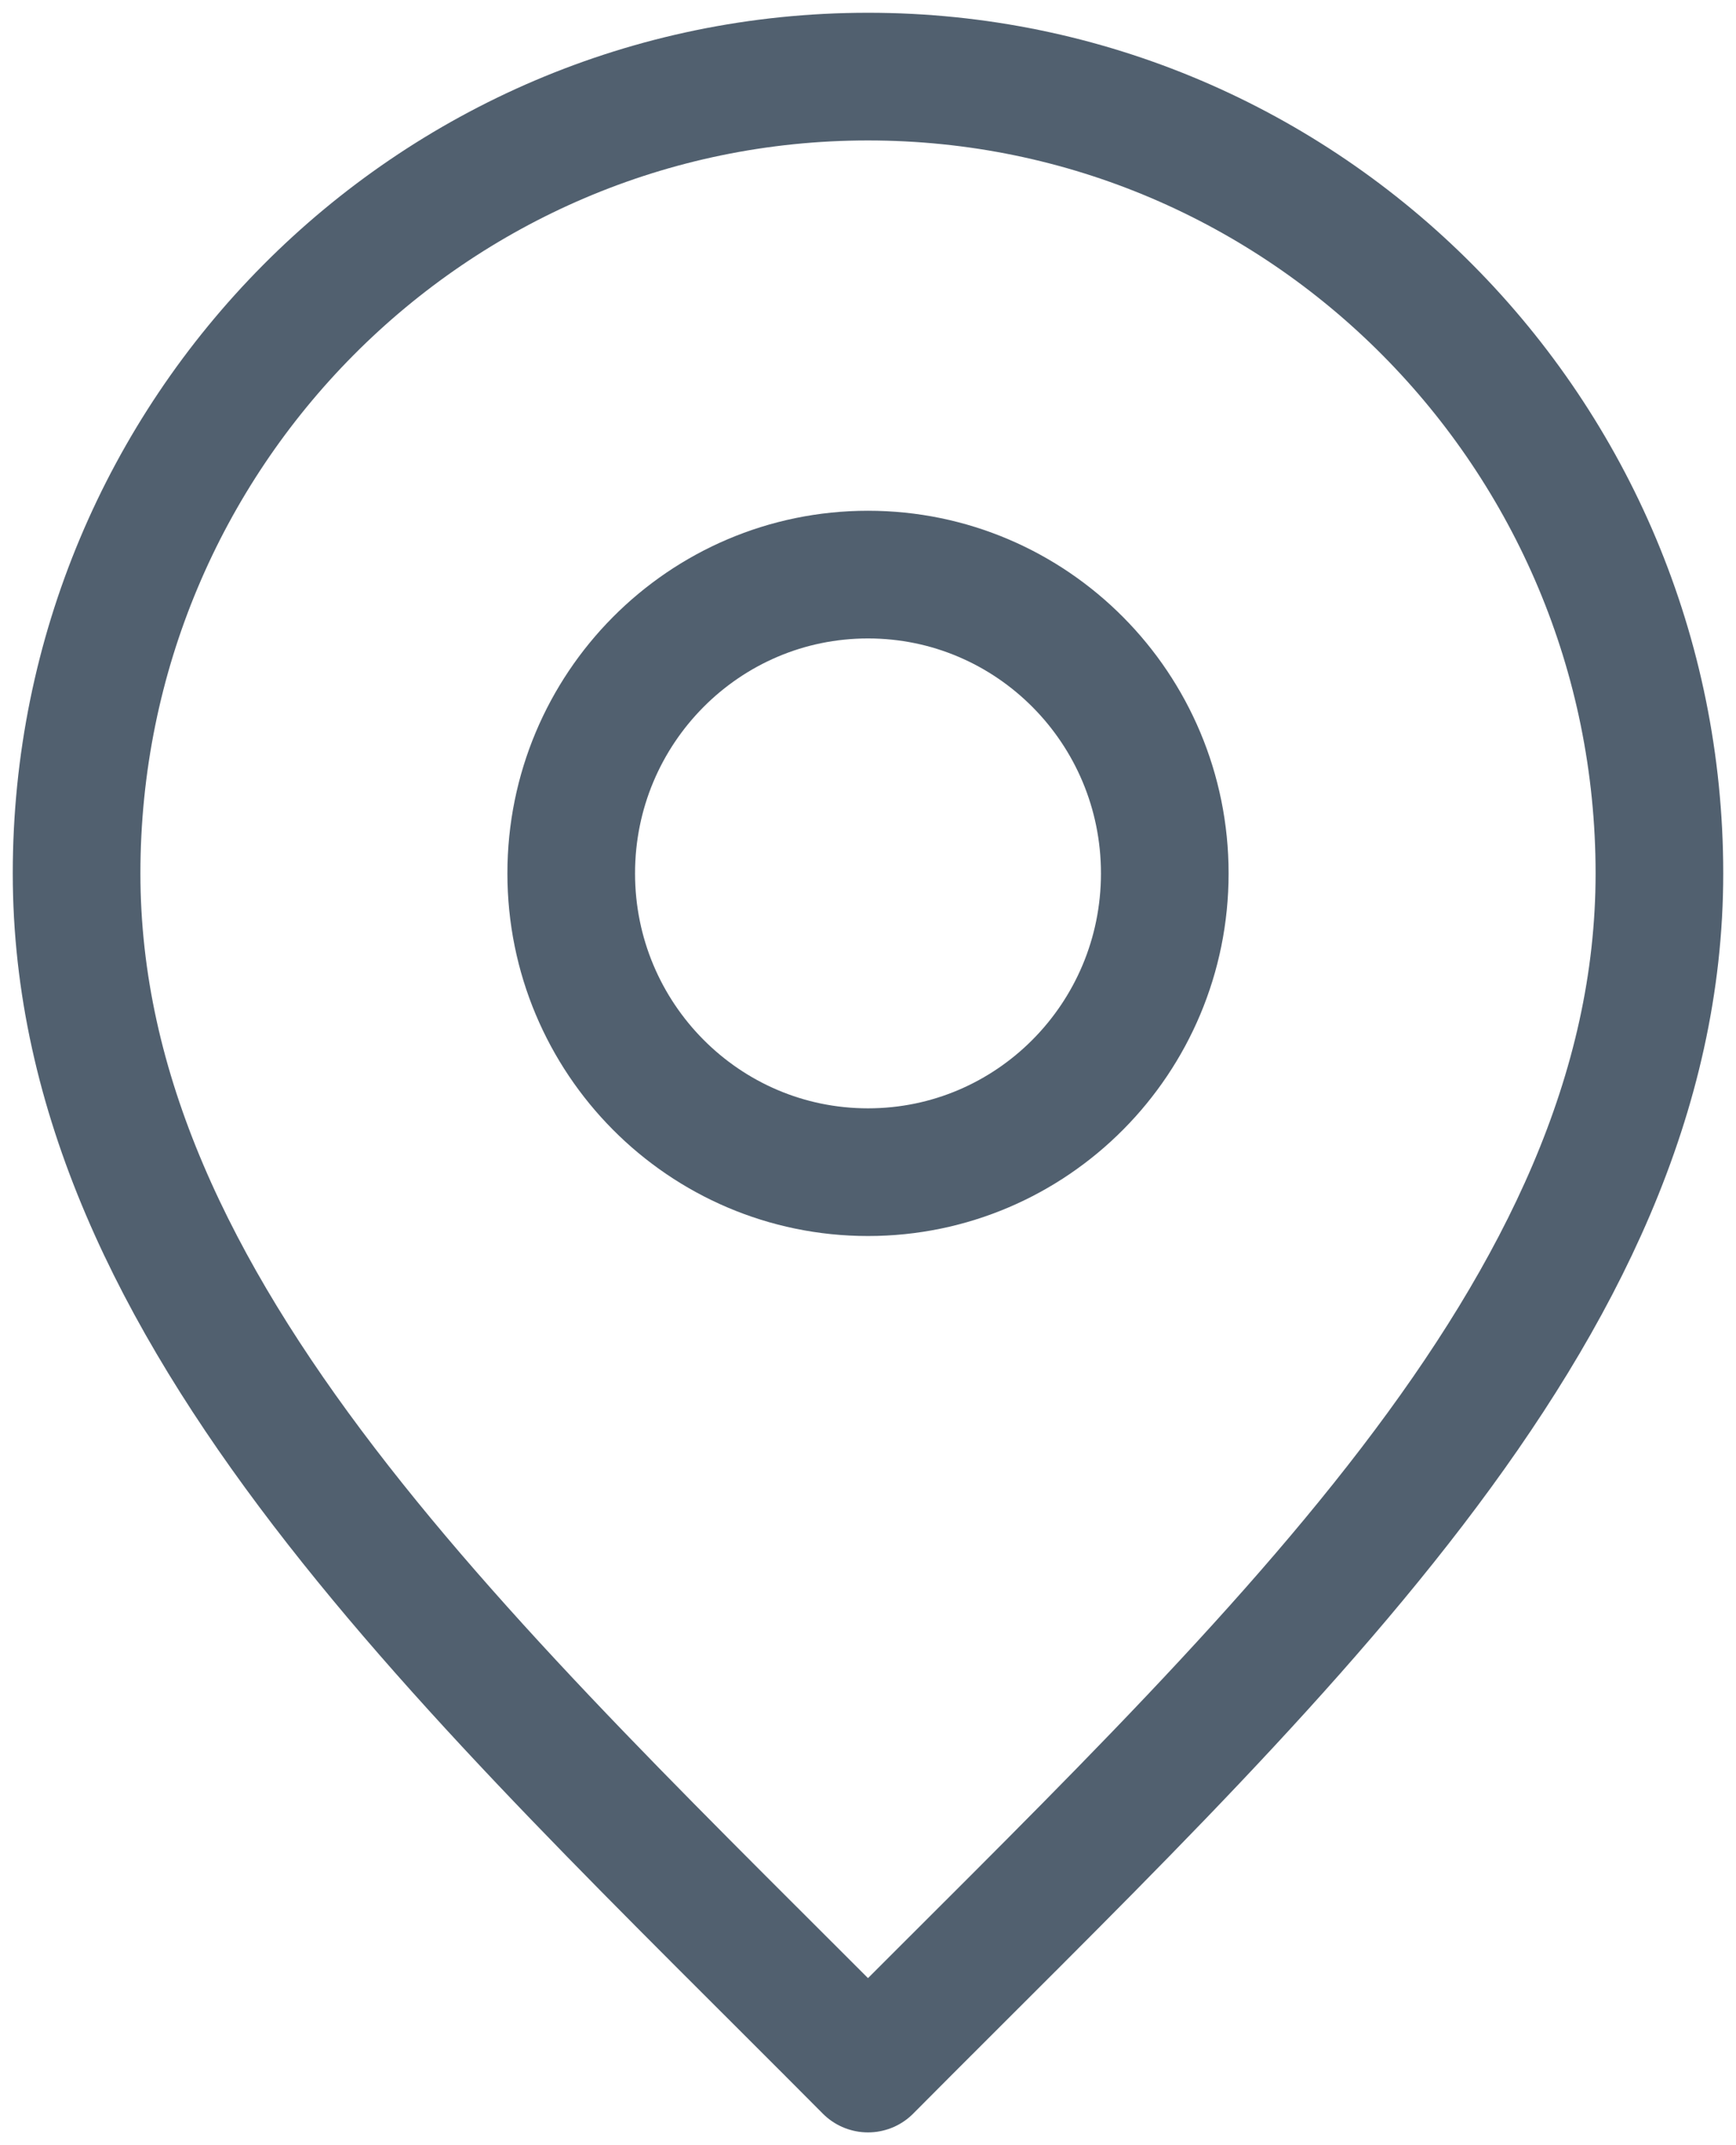 <?xml version="1.0" encoding="UTF-8"?> <svg xmlns="http://www.w3.org/2000/svg" width="68" height="84" viewBox="0 0 68 84" fill="none"> <path d="M34 45.9C40.42 45.9 45.625 40.662 45.625 34.2C45.625 27.738 40.42 22.5 34 22.5C27.58 22.5 22.375 27.738 22.375 34.2C22.375 40.662 27.58 45.9 34 45.9Z" stroke="#51606F" stroke-width="5" stroke-linecap="round" stroke-linejoin="round"></path> <path d="M34 81C49.5 65.4 65 51.431 65 34.2C65 16.969 51.121 3 34 3C16.879 3 3 16.969 3 34.2C3 51.431 18.5 65.4 34 81Z" stroke="#51606F" stroke-width="5" stroke-linecap="round" stroke-linejoin="round"></path> </svg> 